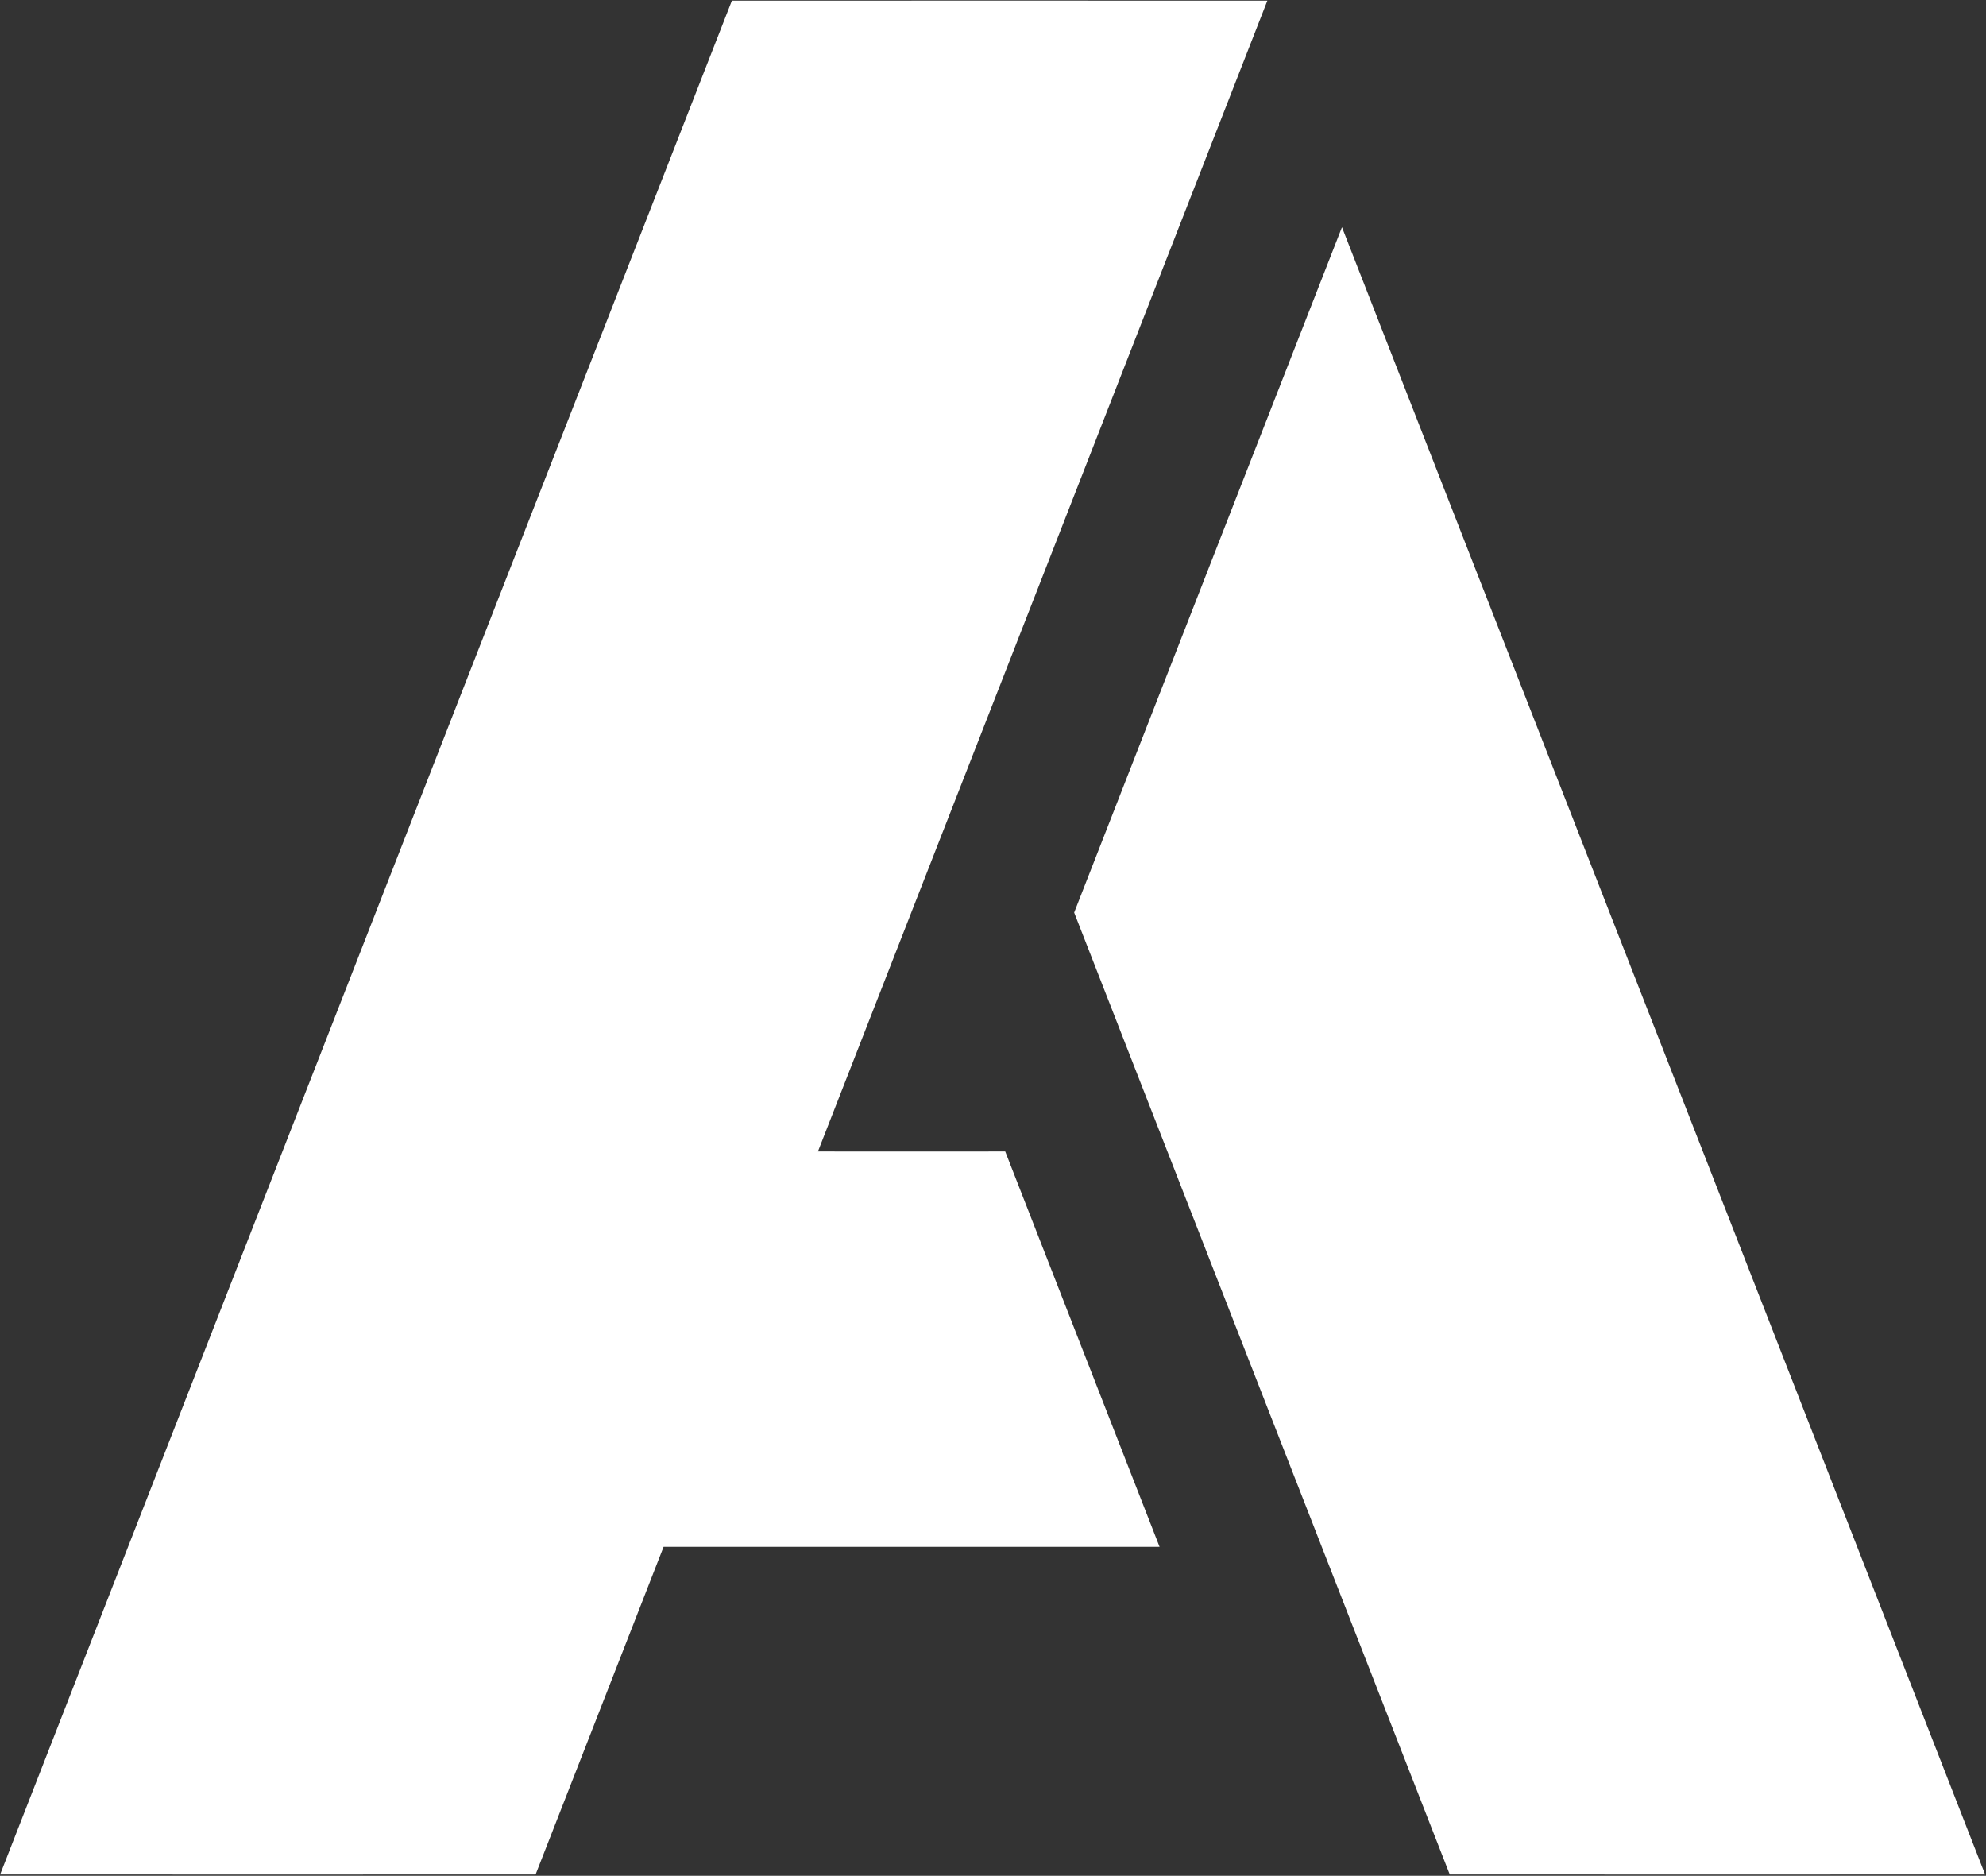 <svg version="1.2" xmlns="http://www.w3.org/2000/svg" viewBox="0 0 1544 1458" width="1544" height="1458">
	<rect x="0" y="0" width="1544" height="1458" fill="#333333" stroke="none"/>
	<title>11c2c419-5bde-47cc-97d8-474b391eca9f-svg</title>
	<style>
		.s0 { fill: #ffffff } 
	</style>
	<g id="#007cbaff">
		<path id="Layer" class="s0" d="m1043.3 176.6c166.7 426.8 333.4 853.5 500 1280.4-138.7 0.1-277.5 0-416.2 0-97.4-249.2-194.7-498.4-292-747.7 69.4-177.5 138.7-355.2 208.2-532.7z"/>
	</g>
	<g id="#279b48ff">
		<path id="Layer" class="s0" d="m569 0.5c138.8 0 277.5-0.1 416.3 0-116.4 298.2-232.9 596.3-349.4 894.5 48.5 0.1 97.1 0 145.6 0q60 153.6 120 307.3c-128.5 0-257 0-385.6 0-33.2 84.9-66.3 169.9-99.5 254.7-138.8 0-277.5 0.1-416.3 0 189.6-485.5 379.2-971 568.9-1456.5z"/>
	</g>
</svg>